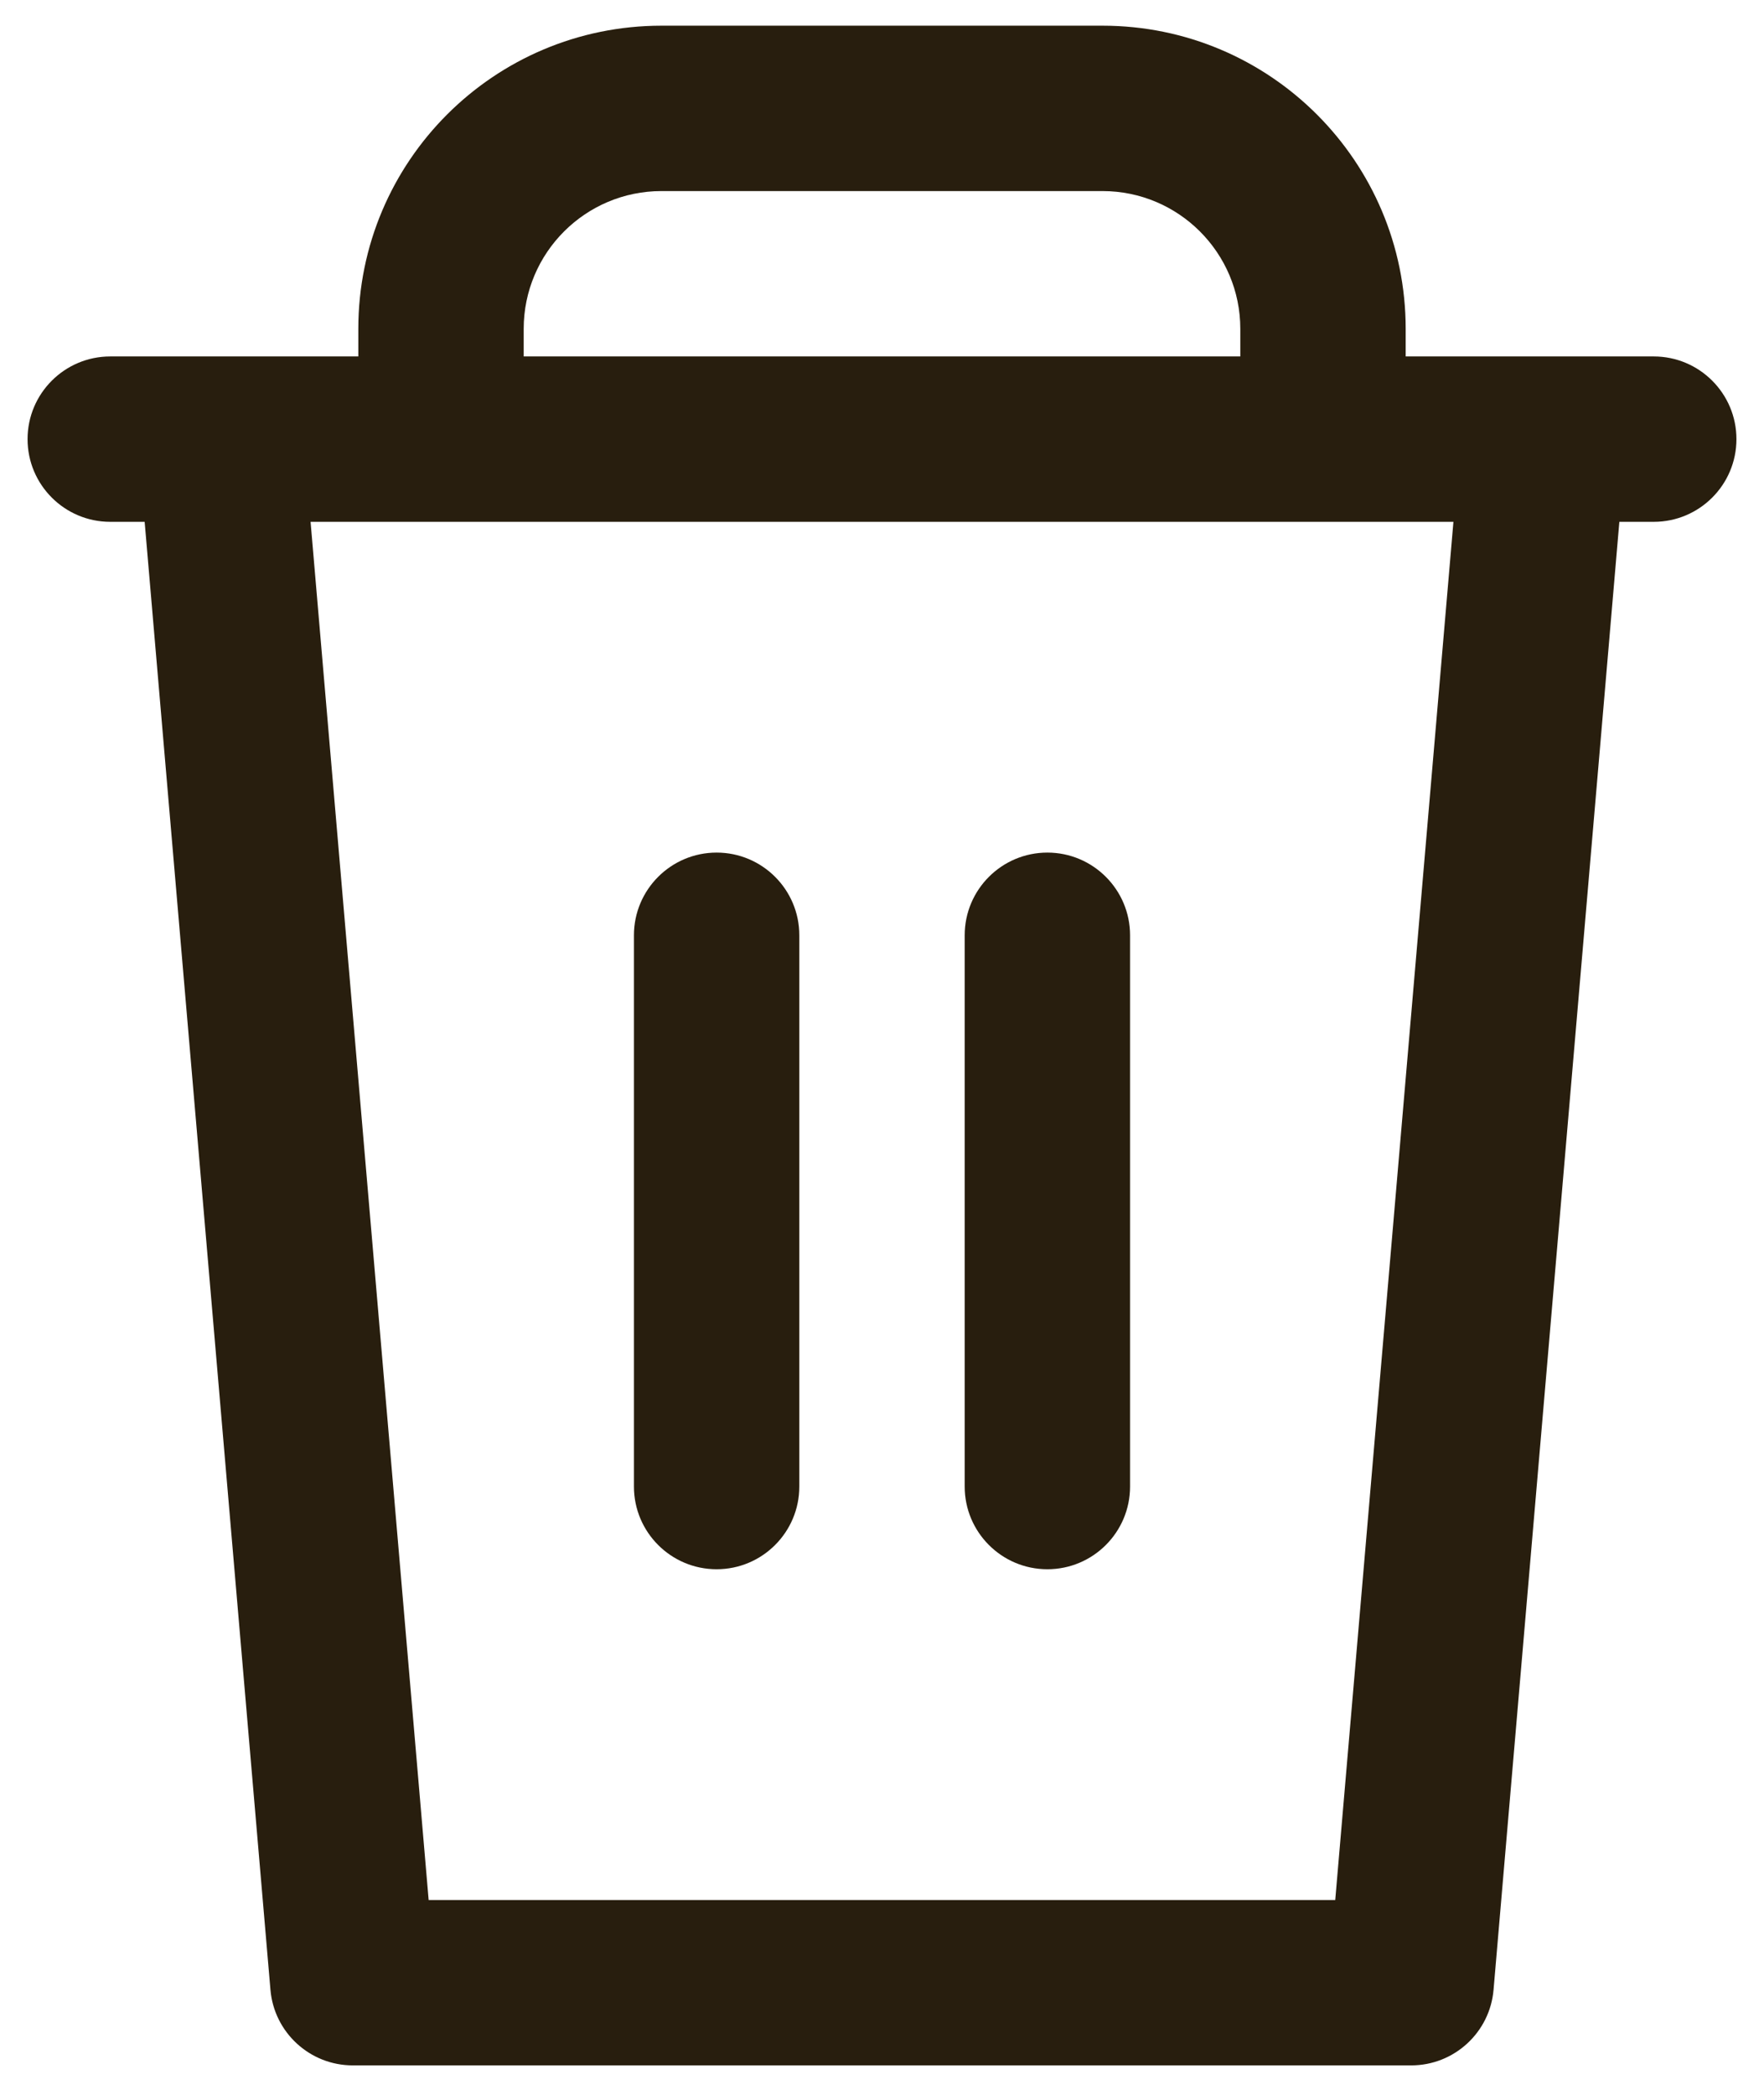<?xml version="1.0" encoding="UTF-8" standalone="no"?><svg xmlns="http://www.w3.org/2000/svg" fill="none" height="19" viewBox="0 0 16 19" width="16">
<path d="M6.5 7.733C6.914 7.733 7.25 8.069 7.25 8.483V13.483C7.25 13.897 6.914 14.233 6.5 14.233C6.086 14.233 5.75 13.897 5.75 13.483V8.483C5.75 8.069 6.086 7.733 6.5 7.733Z" fill="#281E0E"/>
<path d="M10.25 8.483C10.25 8.069 9.914 7.733 9.5 7.733C9.086 7.733 8.75 8.069 8.75 8.483V13.483C8.75 13.897 9.086 14.233 9.5 14.233C9.914 14.233 10.25 13.897 10.25 13.483V8.483Z" fill="#281E0E"/>
<path clip-rule="evenodd" d="M6 0.233C4.481 0.233 3.25 1.464 3.25 2.983V3.233H1C0.586 3.233 0.25 3.569 0.25 3.983C0.25 4.397 0.586 4.733 1 4.733H1.312L2.453 18.047C2.486 18.435 2.811 18.733 3.2 18.733H12.8C13.189 18.733 13.514 18.435 13.547 18.047L14.688 4.733H15C15.414 4.733 15.75 4.397 15.75 3.983C15.75 3.569 15.414 3.233 15 3.233H12.75V2.983C12.75 1.464 11.519 0.233 10 0.233H6ZM11.25 3.233V2.983C11.25 2.293 10.69 1.733 10 1.733H6C5.31 1.733 4.75 2.293 4.75 2.983V3.233H11.25ZM2.817 4.733H13.183L12.111 17.233H3.888L2.817 4.733Z" fill="#281E0E" fill-rule="evenodd"/>
</svg>